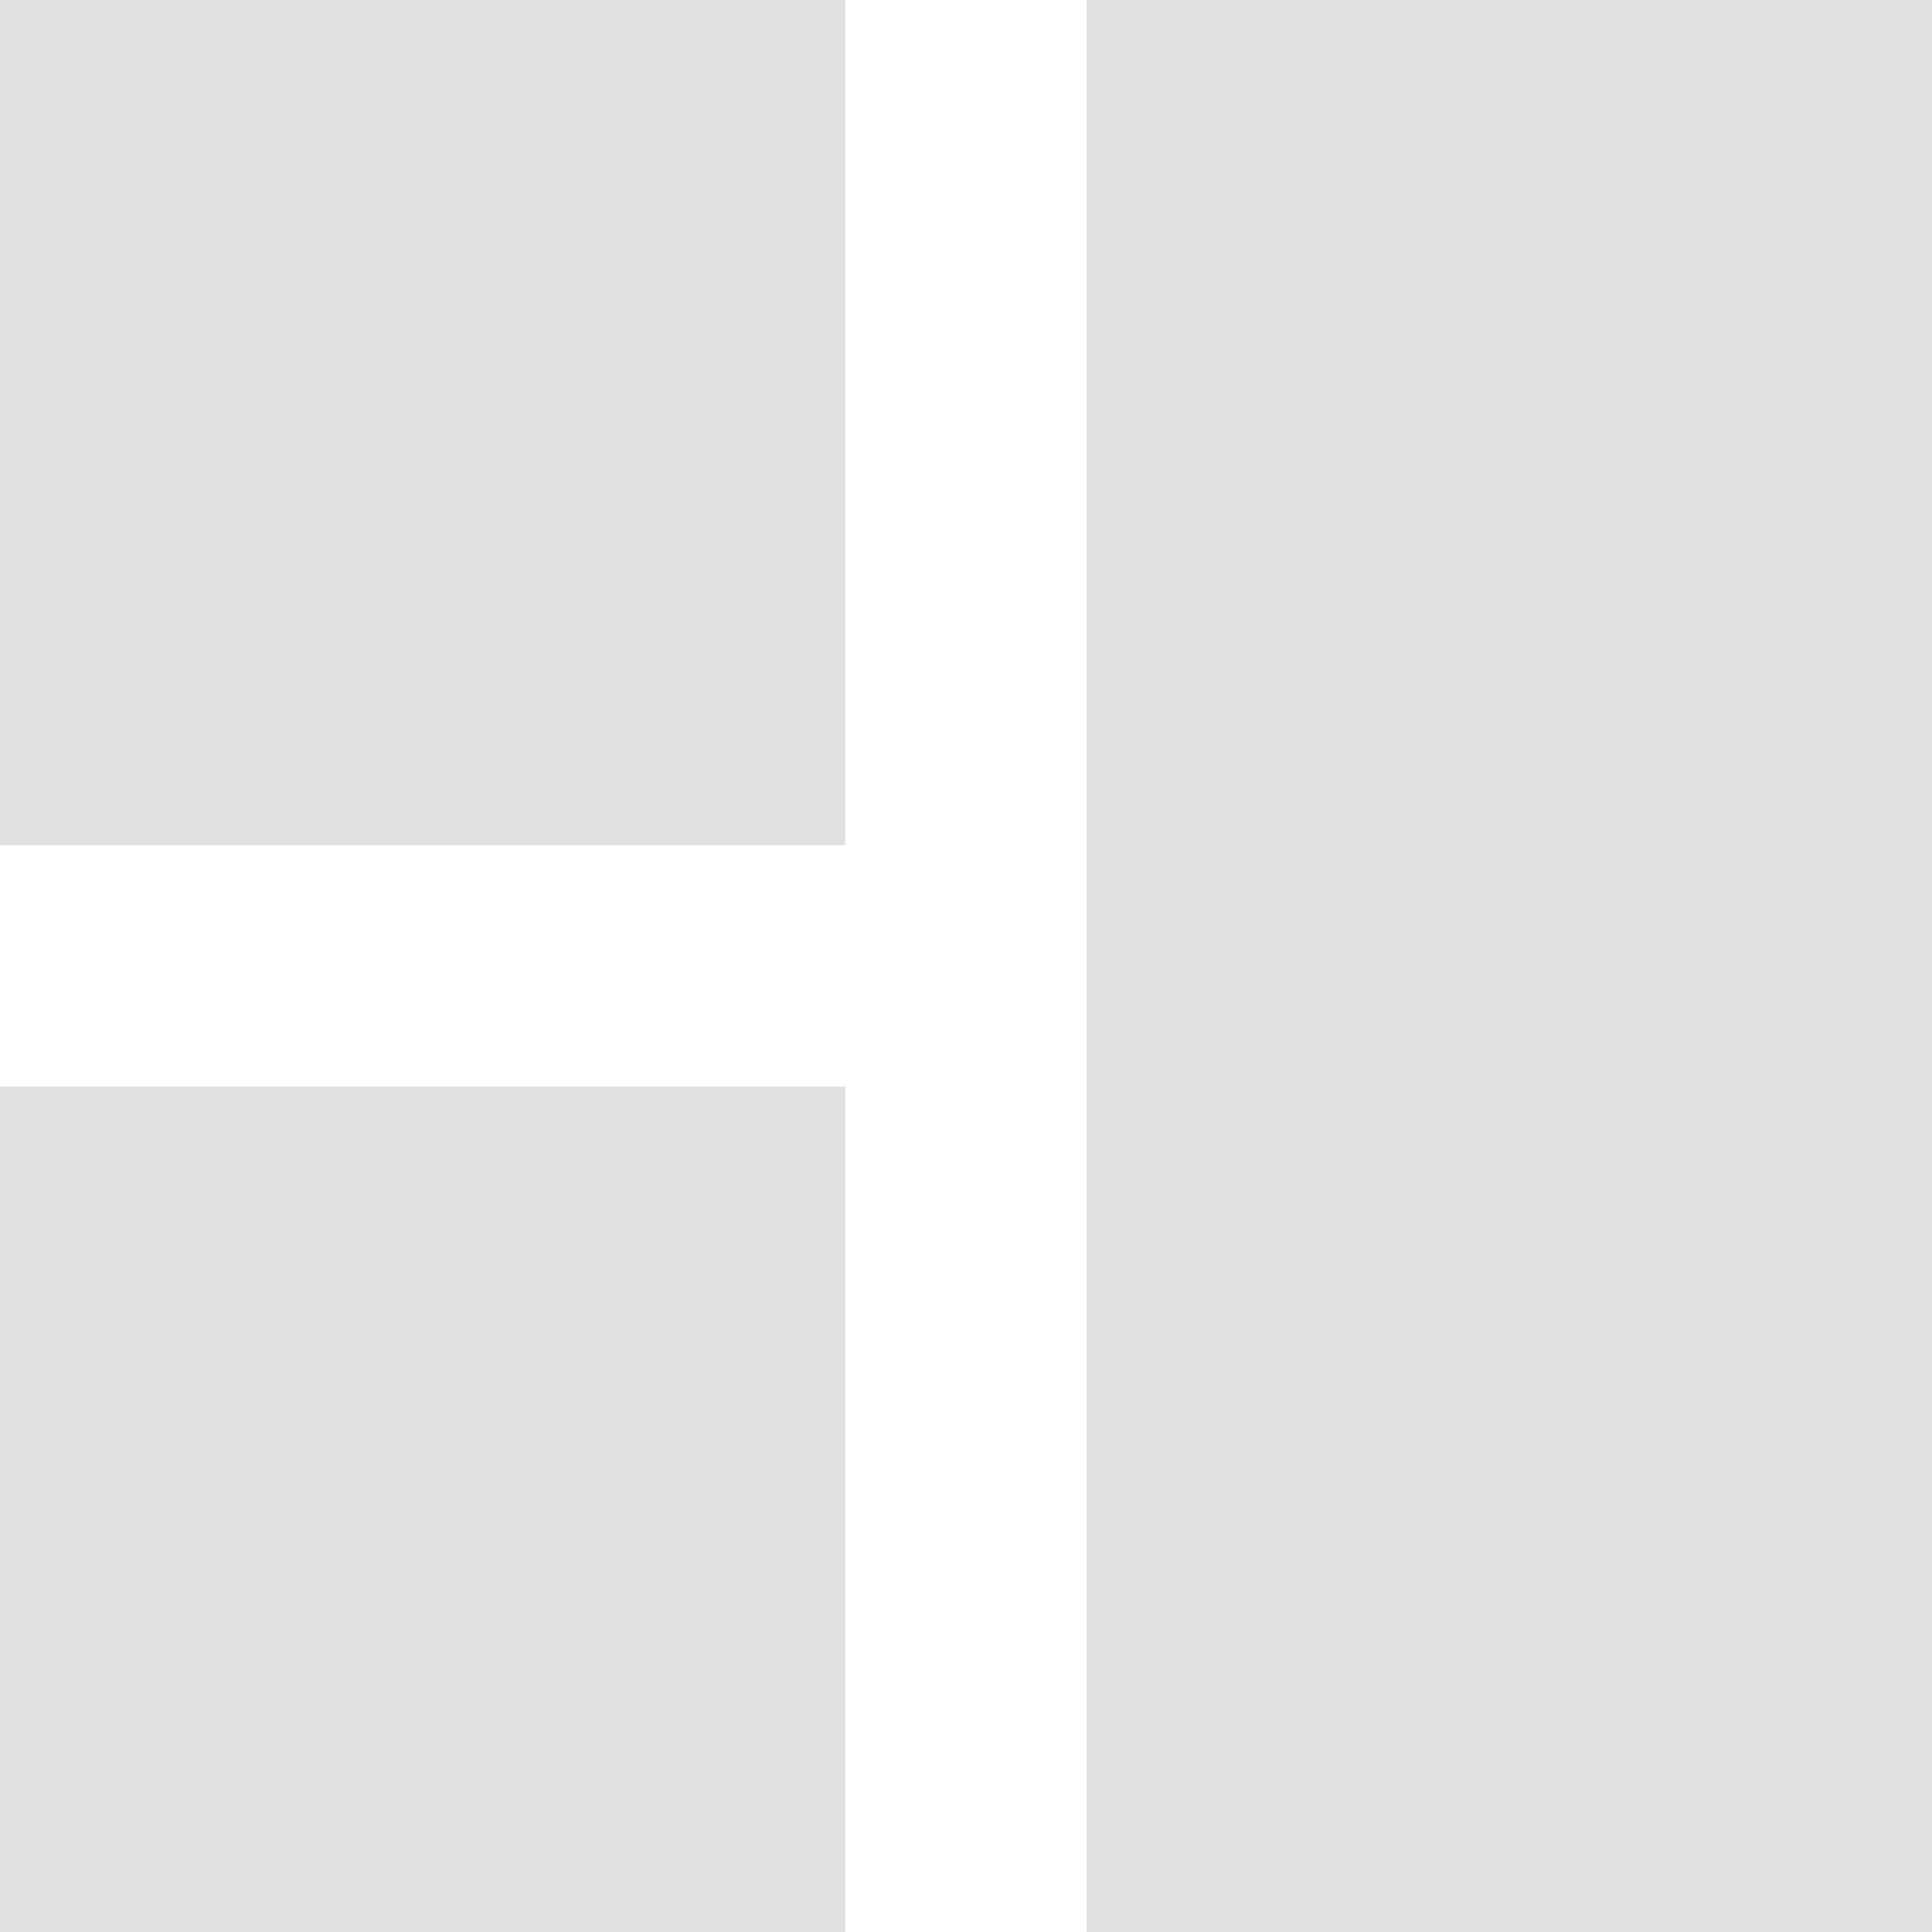 <svg width="16" height="16" version="1.1" viewBox="0 0 16 16" xmlns="http://www.w3.org/2000/svg">
<g transform="translate(0 -1036.4)">
<path transform="translate(0 1036.4)" d="m0 0v7h7v-7h-7zm9 0v16h7v-16h-7zm-9 9v7h7v-7h-7z" fill="#e0e0e0"/>
</g>
</svg>
